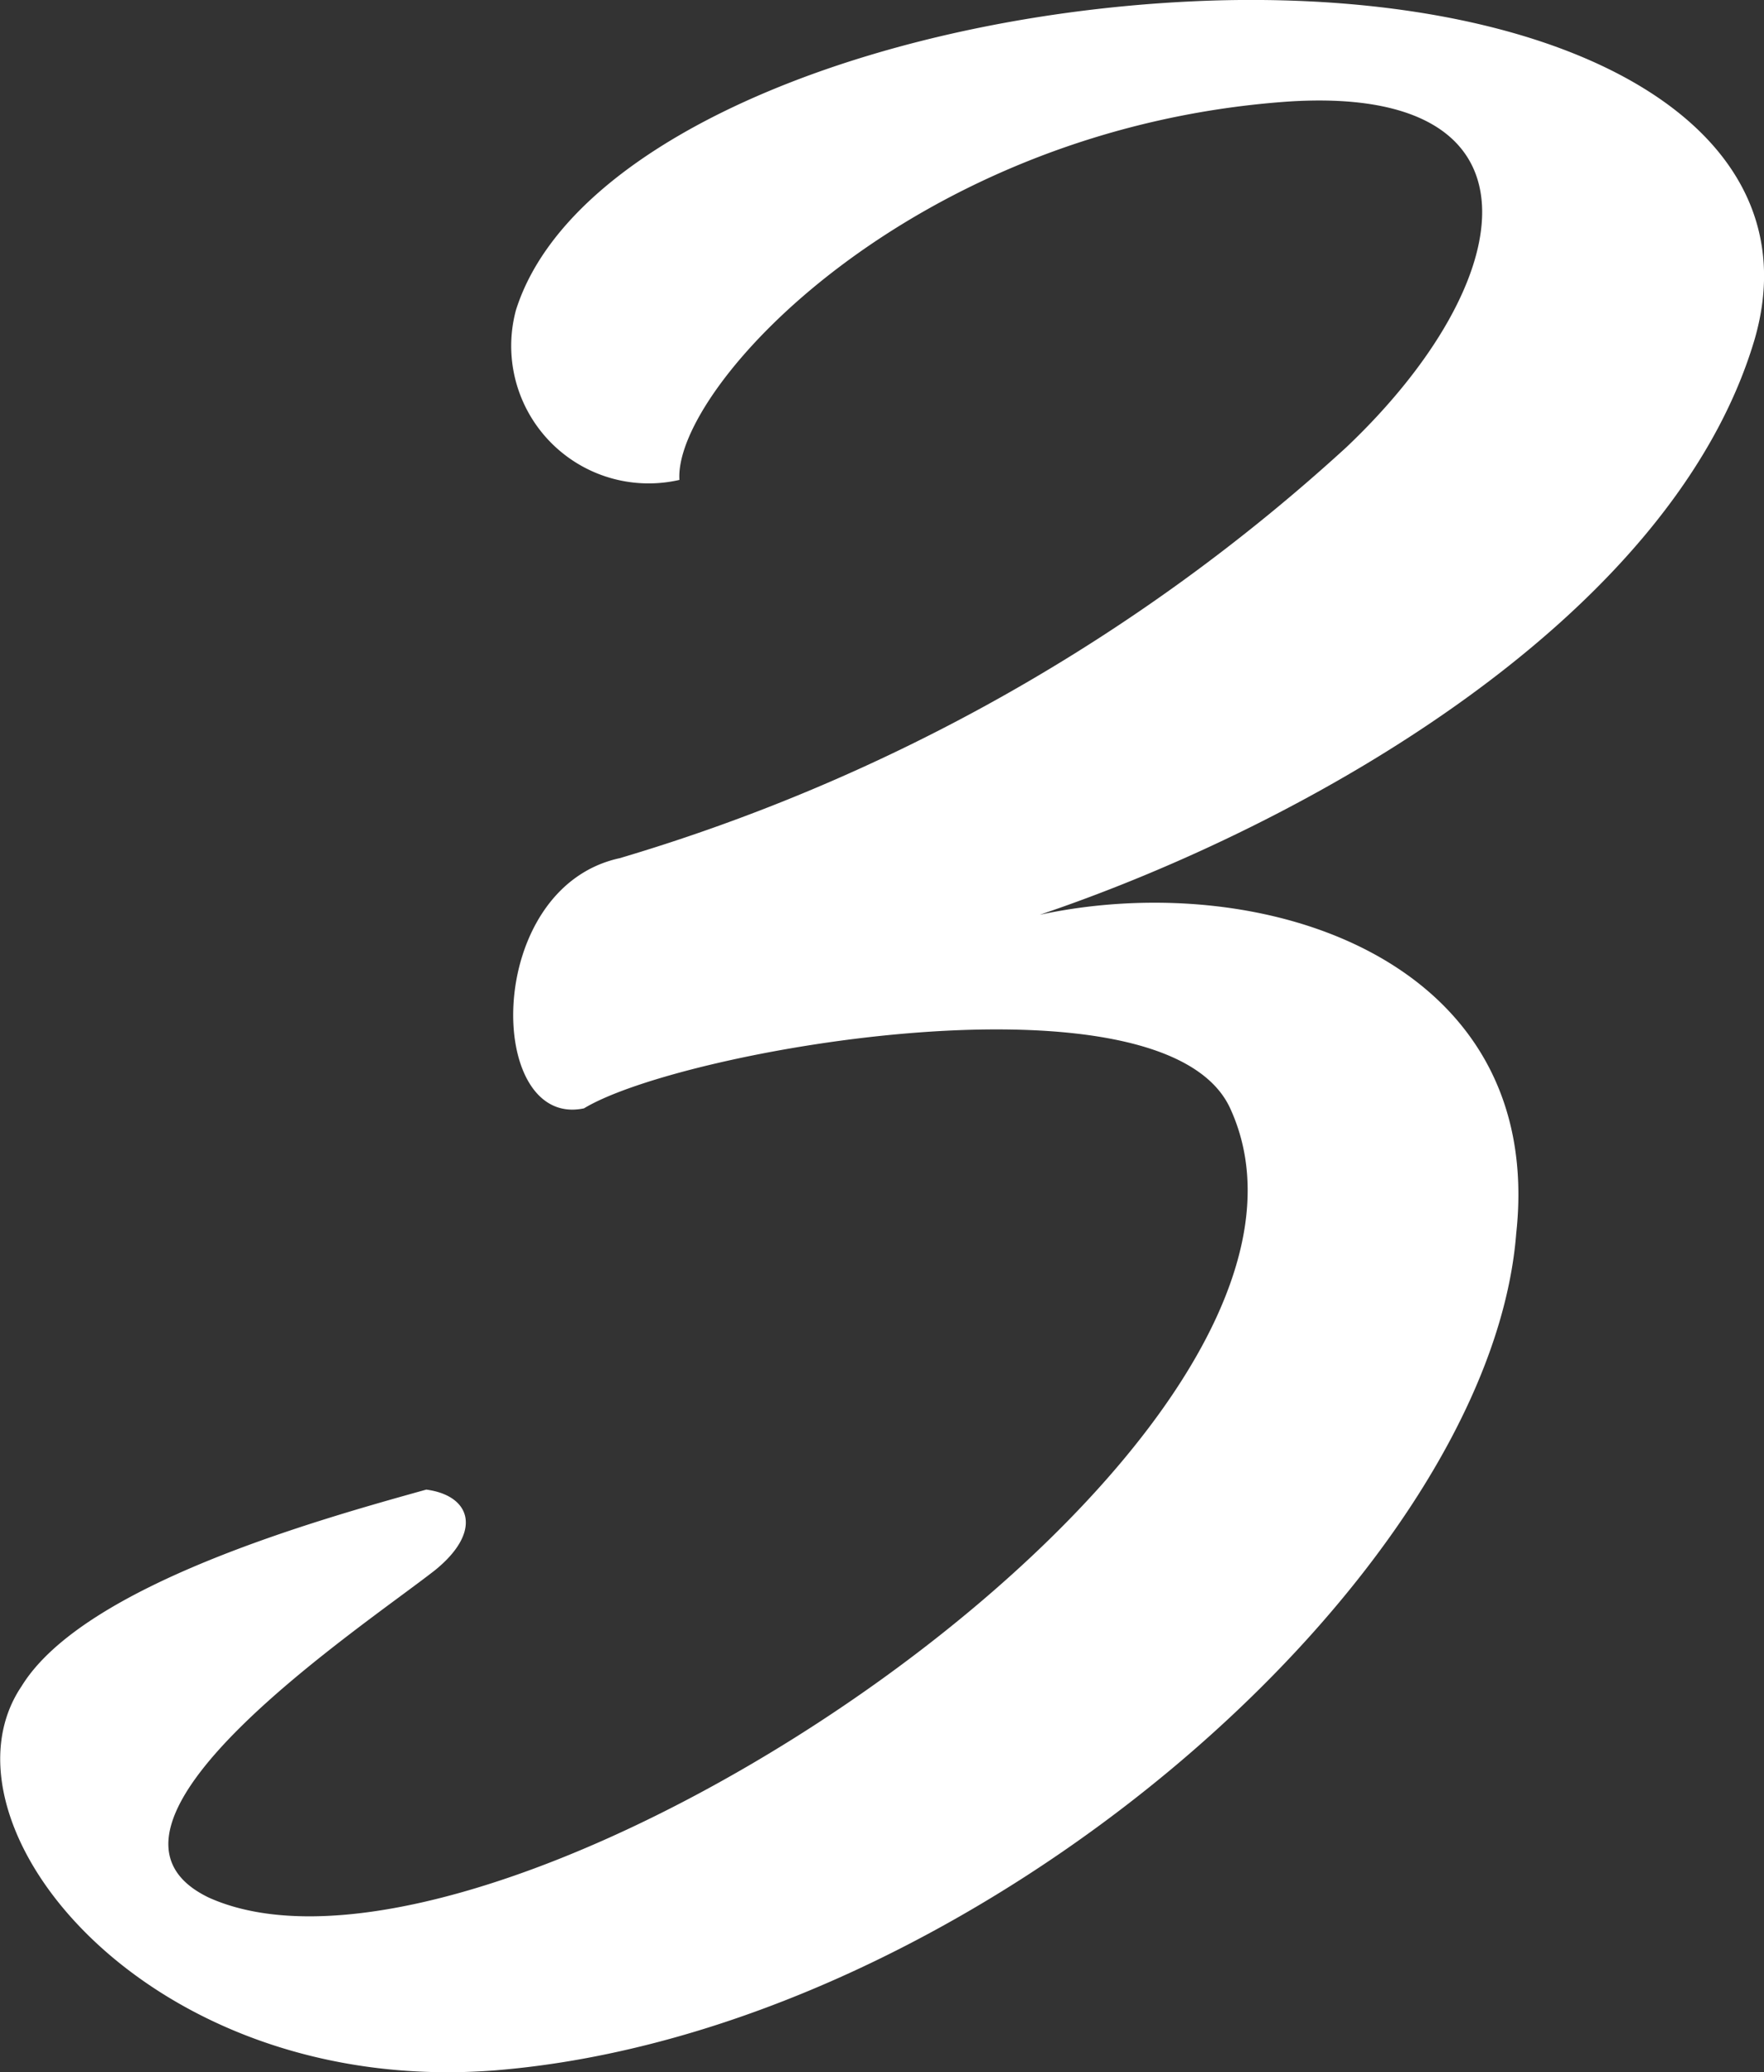 <svg xmlns="http://www.w3.org/2000/svg" width="23.102" height="27.135" viewBox="0 0 23.102 27.135">
  <rect x="0" y="0" width="23.102" height="27.135" fill="#333333" stroke="none"/>
  <path id="n3" d="M9.282-17.511c-.078-1.209,3.042-4.6,7.956-4.953,3.471-.234,3.081,2.34.78,4.524A24.332,24.332,0,0,1,8.5-12.558c-1.794.39-1.755,3.549-.468,3.276,1.287-.78,7.605-1.872,8.463,0C18.486-4.953,6.942,2.769,3.12,1.053,1.17.117,5.148-2.5,6.084-3.237c.624-.507.468-.975-.117-1.053-1.4.39-4.485,1.248-5.3,2.574C-.546.078,2.3,3.666,6.864,3.315,13.143,2.808,19.89-3.159,20.241-7.644c.39-3.588-3.315-4.8-6.24-4.173,3.471-1.17,8.268-3.861,9.36-7.527.819-2.808-2.457-4.563-7.02-4.446-4.212.117-8.463,1.716-9.2,4.056A1.8,1.8,0,0,0,9.282-17.511Z" transform="translate(-0.384 23.795)" fill="#fff"/>
</svg>
